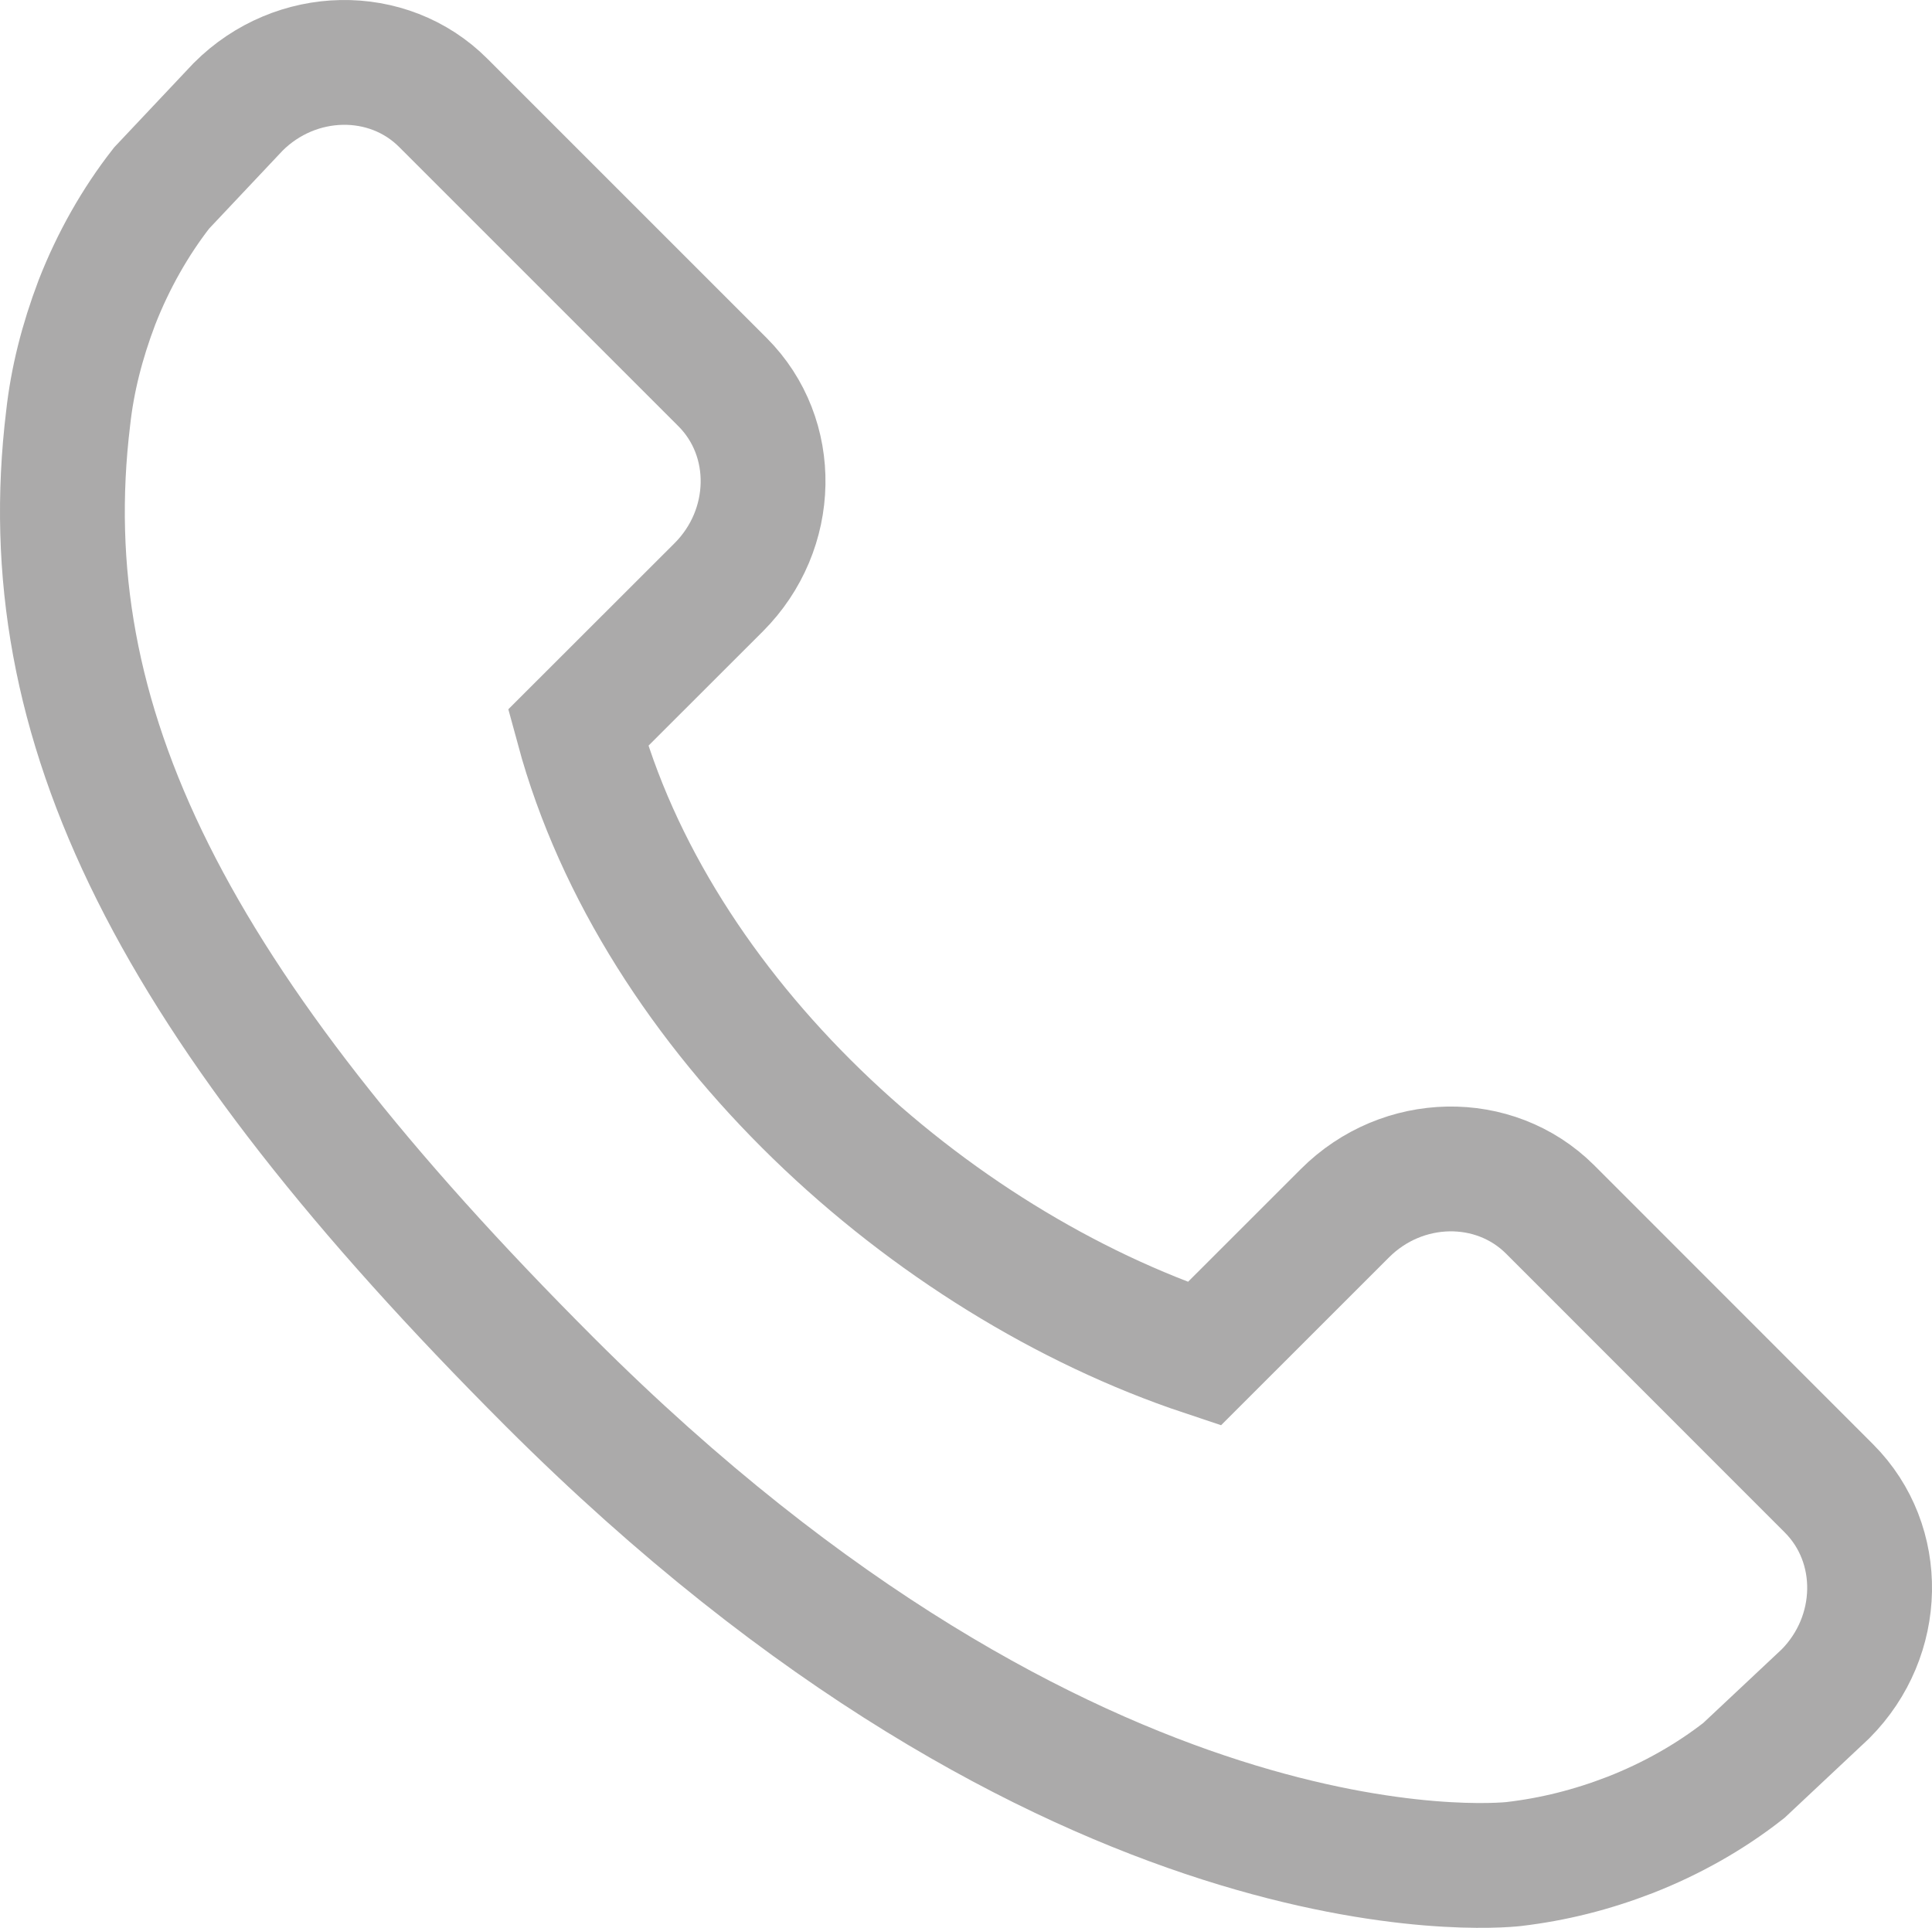 <?xml version="1.0" encoding="utf-8"?>
<!-- Generator: Adobe Illustrator 16.0.0, SVG Export Plug-In . SVG Version: 6.00 Build 0)  -->
<!DOCTYPE svg PUBLIC "-//W3C//DTD SVG 1.1//EN" "http://www.w3.org/Graphics/SVG/1.1/DTD/svg11.dtd">
<svg version="1.1" id="Шар_1" xmlns="http://www.w3.org/2000/svg" xmlns:xlink="http://www.w3.org/1999/xlink" x="0px" y="0px"
	 width="151.525px" height="151.21px" viewBox="0 0 151.525 151.21" enable-background="new 0 0 151.525 151.21"
	 xml:space="preserve">
<path fill="none" stroke="#abaaaa" stroke-width="9.789" stroke-miterlimit="10" d="M45.334,57.089l11.039-11.03
	c4.514-4.523,4.648-11.737,0.295-16.088L34.771,8.074C30.43,3.72,23.206,3.854,18.68,8.377l-6.003,6.369
	c-2.066,2.642-3.79,5.687-5.073,8.964c-1.187,3.13-1.932,6.113-2.26,9.096C2.445,56.77,13.4,78.667,43.11,108.389
	c41.08,41.068,74.188,37.975,75.619,37.816c3.104-0.366,6.088-1.111,9.121-2.285c3.252-1.271,6.297-2.995,8.926-5.062l6.395-6.003
	c4.497-4.525,4.632-11.738,0.281-16.104l-21.887-21.897c-4.363-4.341-11.578-4.207-16.088,0.308l-11.03,11.025
	C72.771,98.959,51.438,79.625,45.334,57.089z"/>
</svg>
